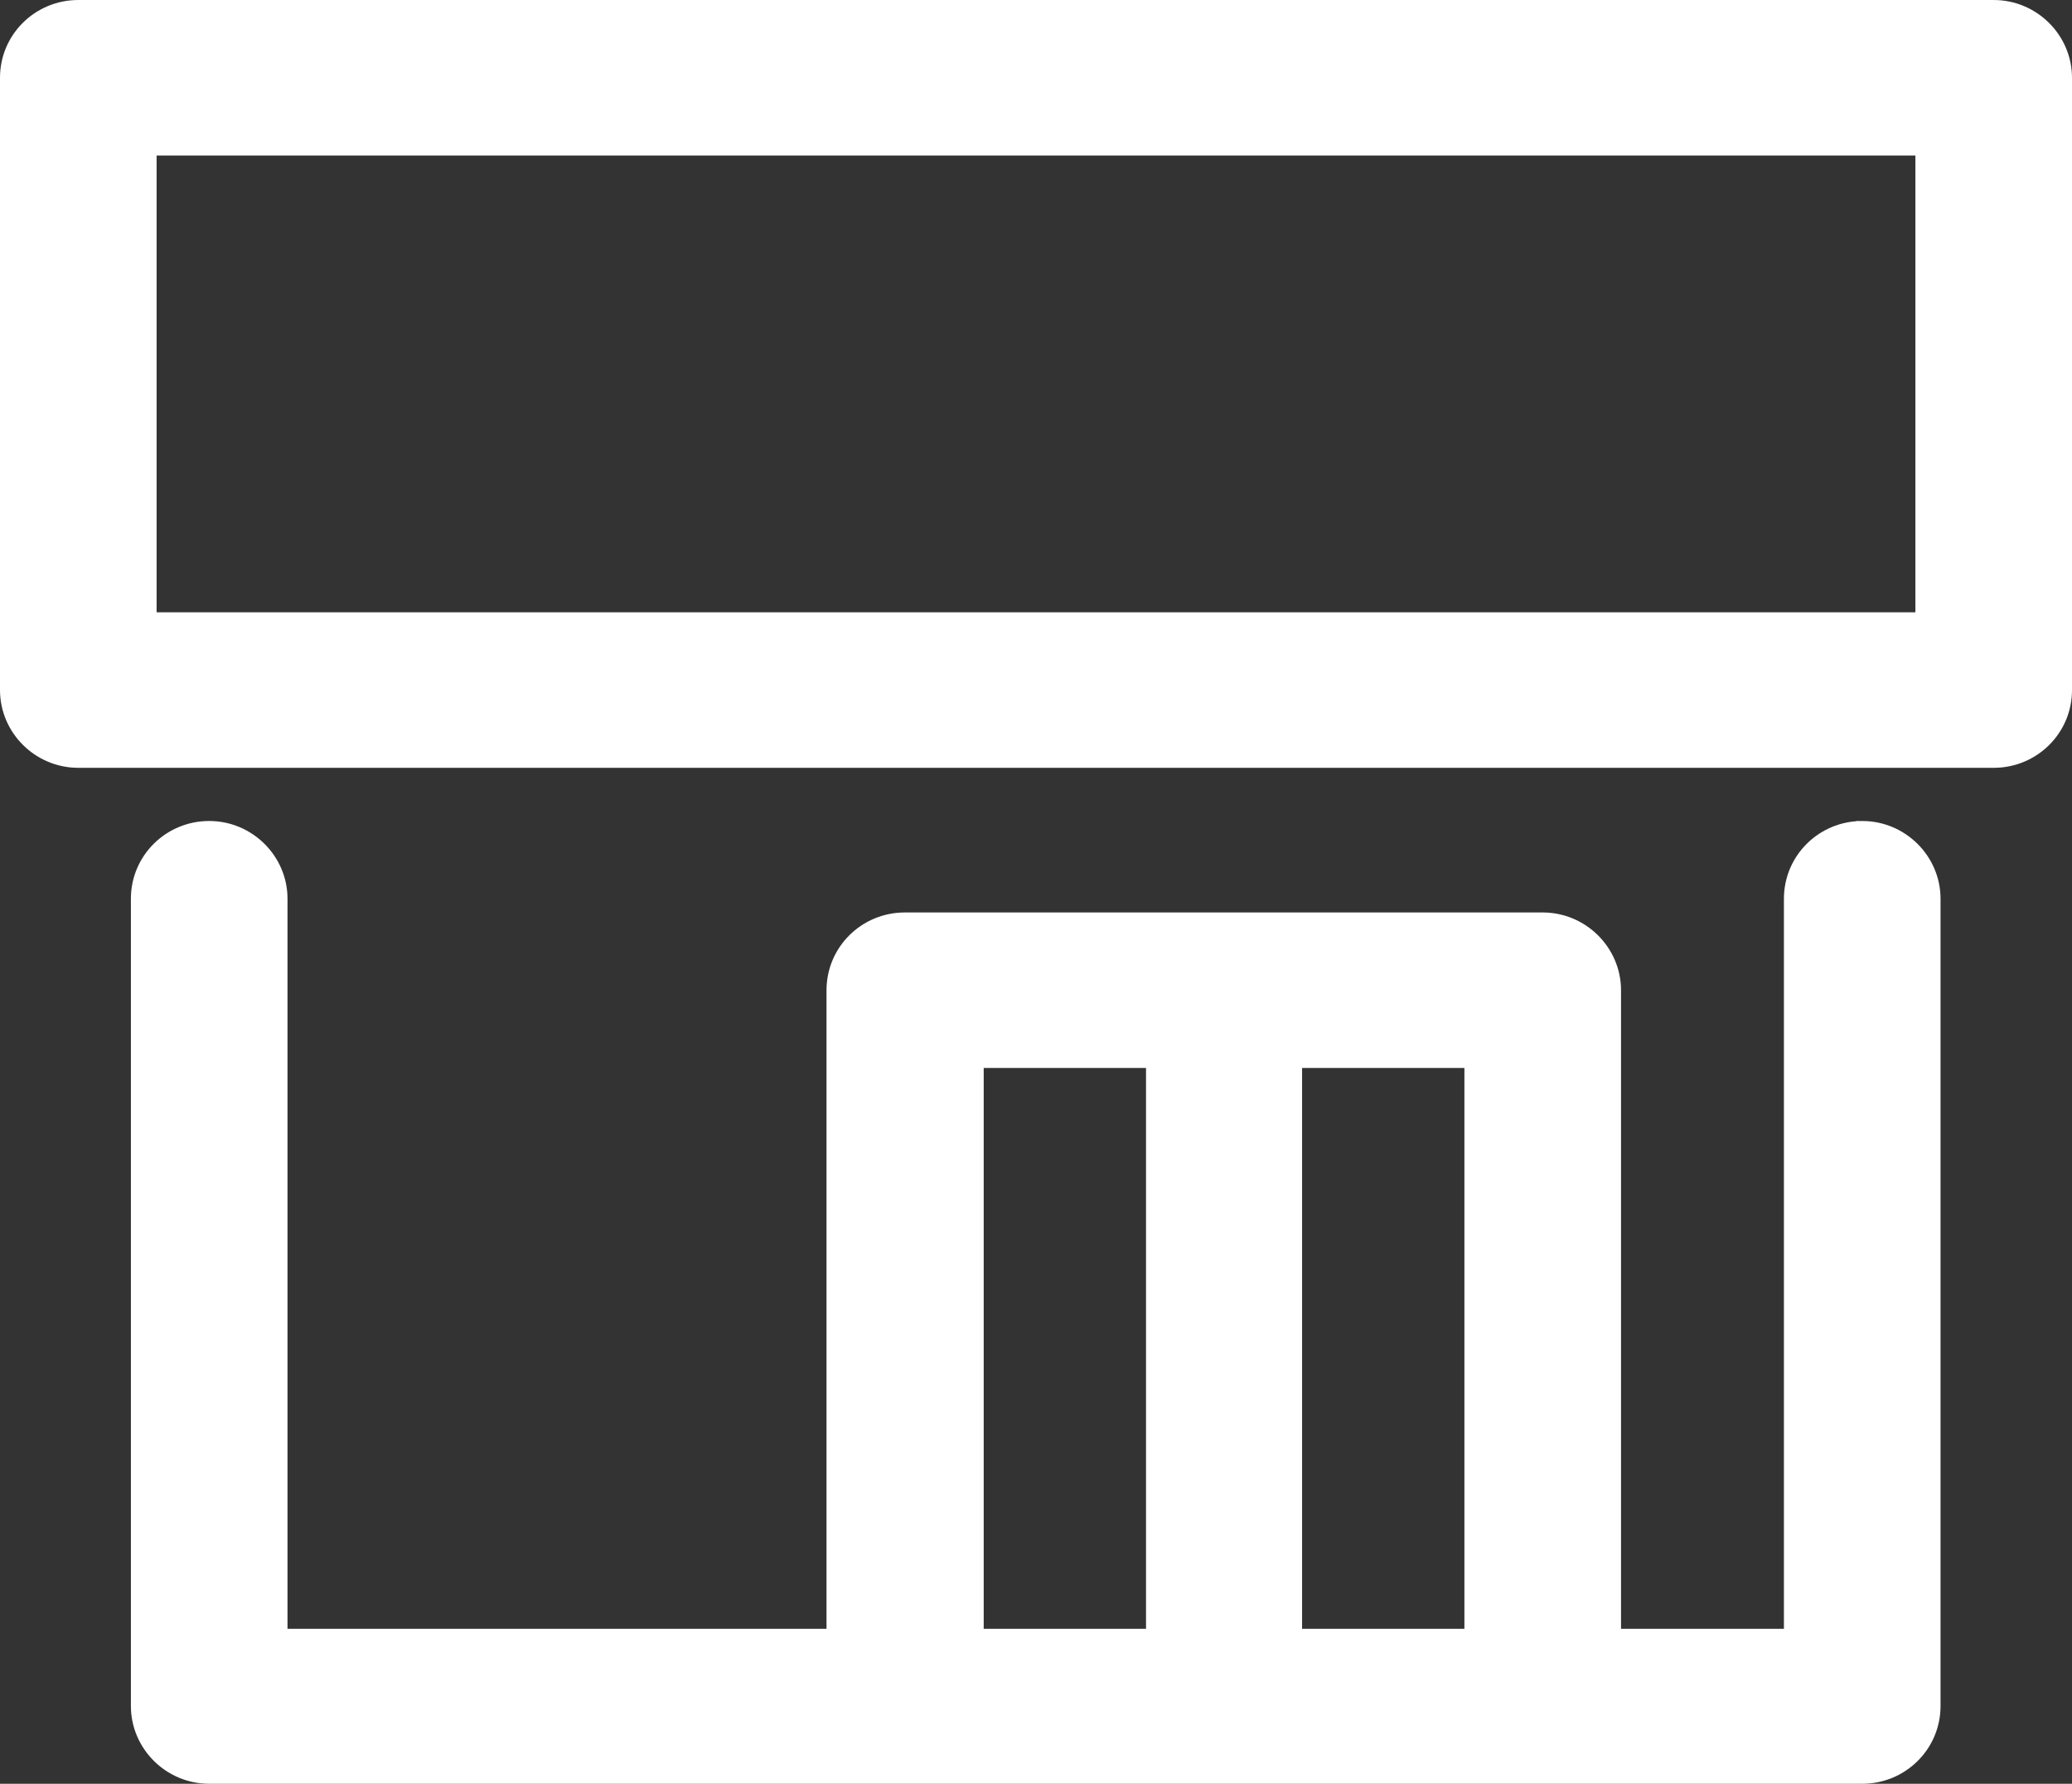 <?xml version="1.0" encoding="UTF-8"?><svg id="_レイヤー_2" xmlns="http://www.w3.org/2000/svg" viewBox="0 0 36.25 31.2"><rect x="0" y="0" width="36.25" height="31.2" fill="#333333" stroke="none"/><defs><style>.cls-1{fill:#fff;stroke:#fff;stroke-width:.2px;}</style></defs><g id="_レイヤー_1-2"><path class="cls-1" d="M32.58,14.46c-.7,0-1.27.56-1.27,1.26v12.87h-3.05v-11.27c0-.69-.57-1.26-1.27-1.26h-11.16c-.7,0-1.27.56-1.27,1.26v11.27H4.93v-12.87c0-.69-.57-1.26-1.27-1.26s-1.27.56-1.27,1.26v14.12c0,.69.57,1.26,1.27,1.26h28.92c.7,0,1.27-.56,1.27-1.26v-14.12c0-.69-.57-1.26-1.27-1.26ZM25.72,18.58v10.01h-3.04v-10.01h3.04ZM20.15,18.58v10.01h-3.04v-10.01h3.04Z"/><path class="cls-1" d="M34.88.1H1.37C.67.1.1.66.1,1.36v10.71c0,.69.57,1.26,1.27,1.26h33.51c.7,0,1.27-.56,1.27-1.26V1.36c0-.69-.57-1.26-1.27-1.26ZM33.61,7.97v2.84H2.64V2.62h30.97v5.36Z"/></g></svg>